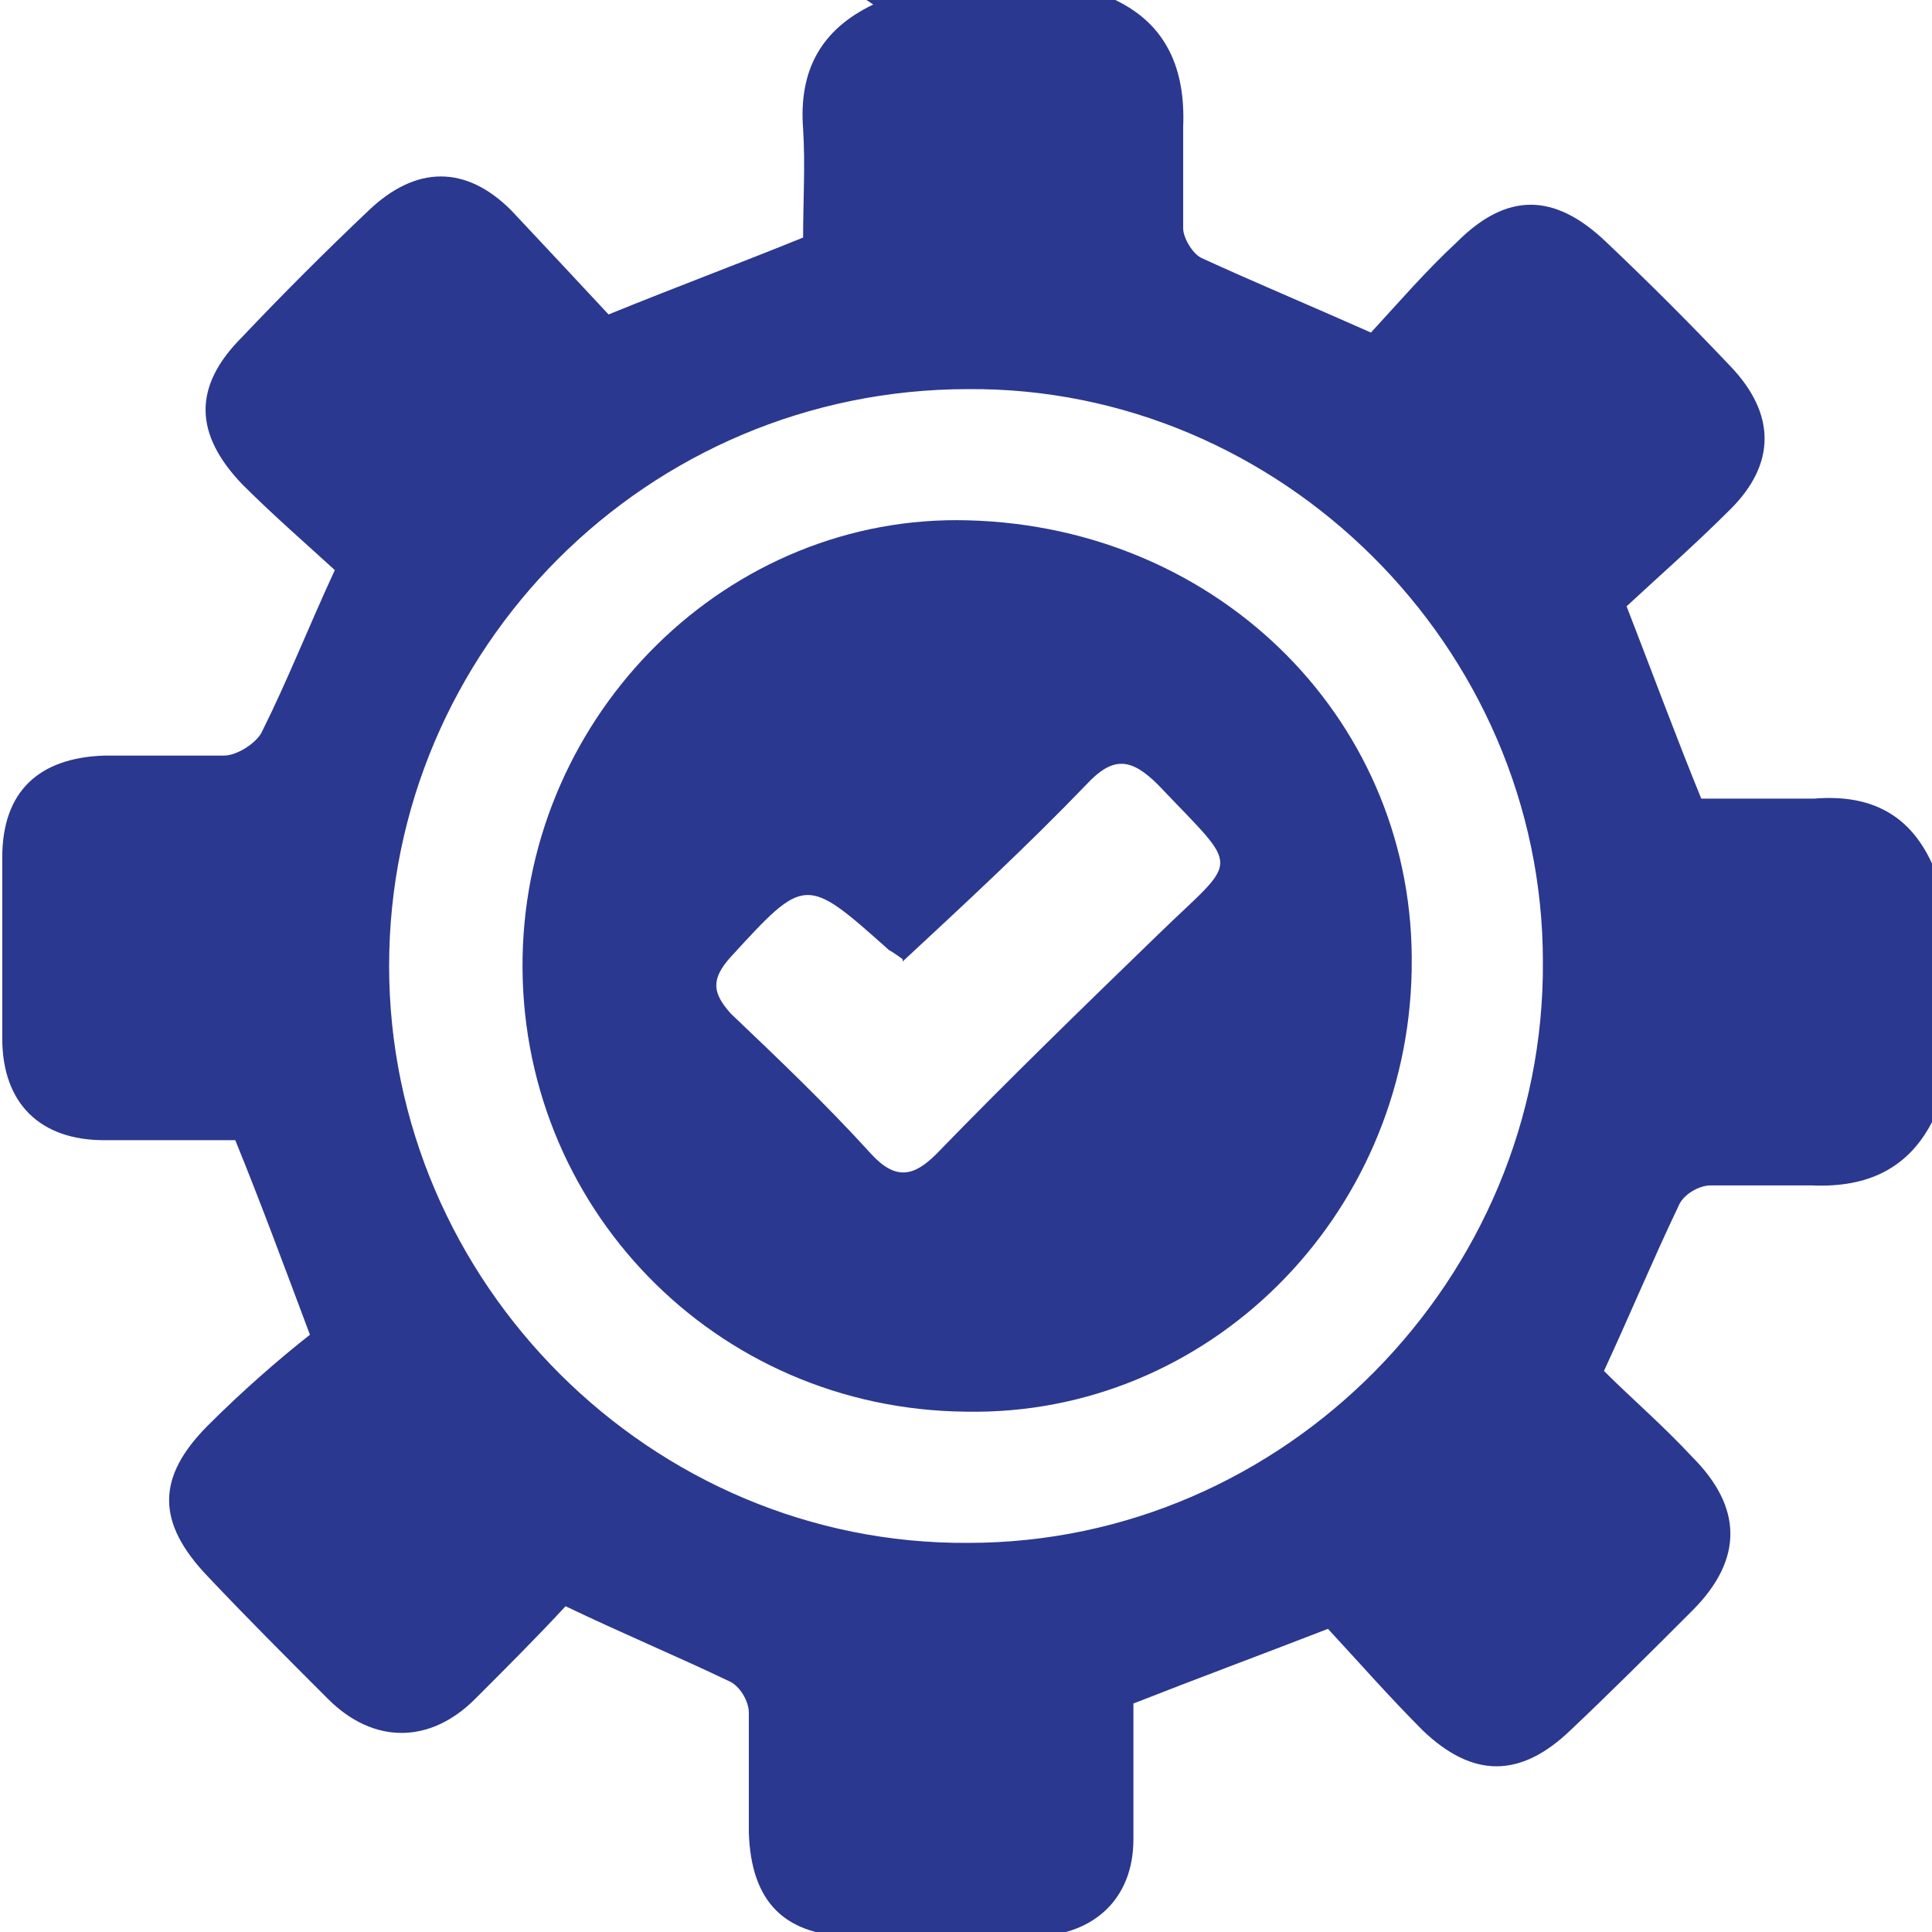 <svg xmlns="http://www.w3.org/2000/svg" id="Layer_2" data-name="Layer 2" viewBox="0 0 8.54 8.54"><defs><style>      .cls-1 {        fill: #2b388f;      }    </style></defs><g id="Layer_1-2" data-name="Layer 1"><g id="_4YiO6X.tif" data-name="4YiO6X.tif"><g><path class="cls-1" d="m3.83,0h1.1c.23.11.31.31.3.56,0,.15,0,.3,0,.45,0,.04.04.11.08.13.24.11.48.21.75.33.12-.13.24-.27.38-.4.22-.22.43-.22.66,0,.19.18.37.36.55.55.2.21.2.43,0,.63-.16.16-.32.3-.46.43.12.31.22.58.33.85.17,0,.33,0,.5,0,.25-.02.43.07.53.31v1.1c-.11.23-.3.31-.54.3-.15,0-.3,0-.45,0-.05,0-.12.04-.14.09-.11.23-.21.47-.33.73.12.12.26.24.39.38.22.22.23.45,0,.68-.18.18-.36.36-.54.53-.22.21-.43.21-.65,0-.15-.15-.29-.31-.42-.45-.31.12-.58.22-.86.33,0,.09,0,.19,0,.3,0,.1,0,.2,0,.3,0,.26-.17.42-.43.43-.27,0-.53,0-.8,0-.31,0-.46-.15-.47-.46,0-.18,0-.35,0-.53,0-.05-.04-.12-.09-.14-.23-.11-.47-.21-.72-.33-.12.13-.26.27-.4.41-.2.2-.45.2-.65,0-.18-.18-.36-.36-.53-.54-.23-.24-.23-.44,0-.67.15-.15.31-.29.45-.4-.12-.32-.22-.59-.33-.86-.19,0-.38,0-.58,0-.28,0-.45-.16-.45-.45,0-.27,0-.53,0-.8,0-.29.16-.44.45-.45.18,0,.35,0,.53,0,.06,0,.15-.06.17-.11.11-.22.2-.45.32-.71-.12-.11-.27-.24-.41-.38-.21-.22-.22-.43,0-.65.18-.19.37-.38.56-.56.21-.2.43-.2.63,0,.15.16.3.32.43.46.32-.13.59-.23.86-.34,0-.16.01-.32,0-.48-.02-.26.08-.44.31-.55Zm.45,1.72c-1.42,0-2.56,1.15-2.56,2.55,0,1.4,1.16,2.56,2.56,2.55,1.4,0,2.55-1.17,2.54-2.57,0-1.39-1.16-2.54-2.54-2.53Z"></path><path class="cls-1" d="m6.24,4.29c-.02,1.09-.9,1.97-1.97,1.95-1.11-.01-1.98-.91-1.96-2.01.02-1.08.91-1.96,1.97-1.93,1.12.03,1.98.9,1.96,1.98Zm-2.25-.05s-.04-.03-.06-.04c-.37-.33-.37-.33-.7.03-.09.1-.08.16,0,.25.21.2.42.4.62.62.11.12.19.1.29,0,.32-.33.65-.65.98-.97.36-.35.37-.27,0-.66-.12-.12-.2-.13-.32,0-.26.27-.53.52-.81.78Z"></path></g></g></g></svg>